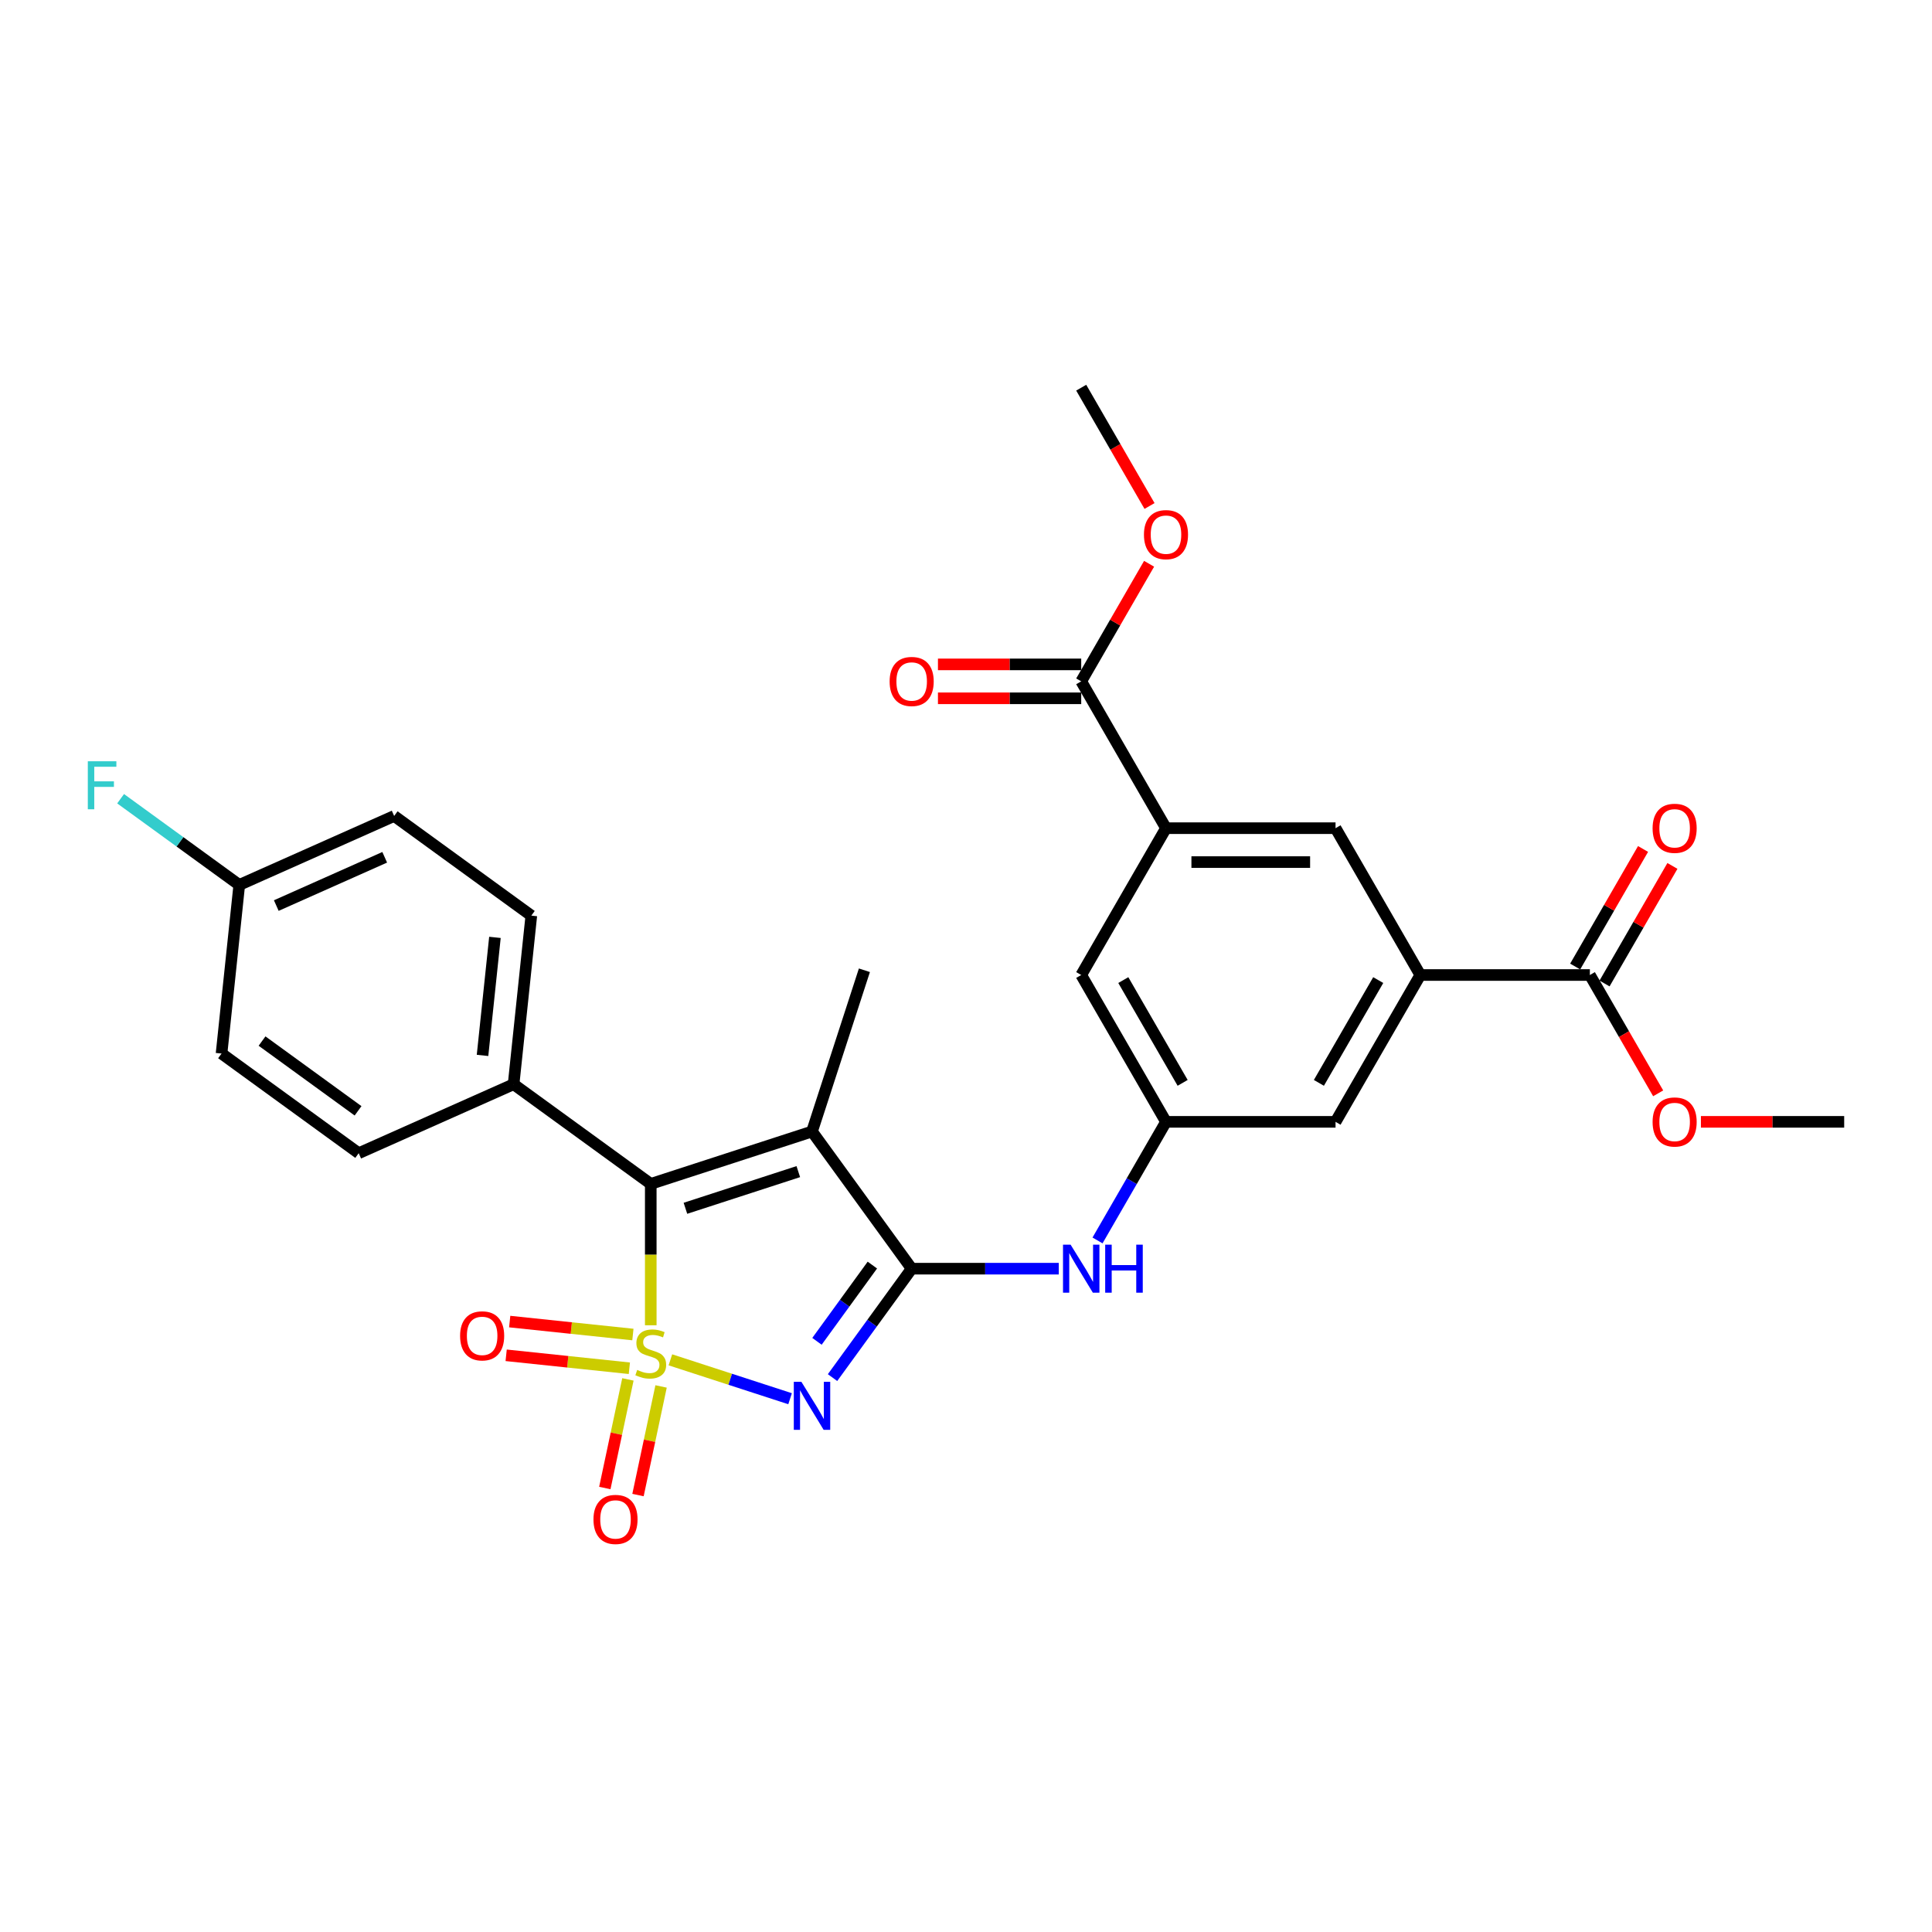 <?xml version='1.0' encoding='iso-8859-1'?>
<svg version='1.1' baseProfile='full'
              xmlns='http://www.w3.org/2000/svg'
                      xmlns:rdkit='http://www.rdkit.org/xml'
                      xmlns:xlink='http://www.w3.org/1999/xlink'
                  xml:space='preserve'
width='1000px' height='1000px' viewBox='0 0 1000 1000'>
<!-- END OF HEADER -->
<rect style='opacity:1.0;fill:#FFFFFF;stroke:none' width='1000' height='1000' x='0' y='0'> </rect>
<path class='bond-0' d='M 346.996,703.846 L 377.97,713.91' style='fill:none;fill-rule:evenodd;stroke:#CCCC00;stroke-width:6px;stroke-linecap:butt;stroke-linejoin:miter;stroke-opacity:1' />
<path class='bond-0' d='M 377.97,713.91 L 408.944,723.974' style='fill:none;fill-rule:evenodd;stroke:#0000FF;stroke-width:6px;stroke-linecap:butt;stroke-linejoin:miter;stroke-opacity:1' />
<path class='bond-2' d='M 336.833,685.959 L 336.833,649.372' style='fill:none;fill-rule:evenodd;stroke:#CCCC00;stroke-width:6px;stroke-linecap:butt;stroke-linejoin:miter;stroke-opacity:1' />
<path class='bond-2' d='M 336.833,649.372 L 336.833,612.786' style='fill:none;fill-rule:evenodd;stroke:#000000;stroke-width:6px;stroke-linecap:butt;stroke-linejoin:miter;stroke-opacity:1' />
<path class='bond-7' d='M 325.007,713.972 L 319.033,742.08' style='fill:none;fill-rule:evenodd;stroke:#CCCC00;stroke-width:6px;stroke-linecap:butt;stroke-linejoin:miter;stroke-opacity:1' />
<path class='bond-7' d='M 319.033,742.08 L 313.058,770.188' style='fill:none;fill-rule:evenodd;stroke:#FF0000;stroke-width:6px;stroke-linecap:butt;stroke-linejoin:miter;stroke-opacity:1' />
<path class='bond-7' d='M 342.175,717.621 L 336.201,745.729' style='fill:none;fill-rule:evenodd;stroke:#CCCC00;stroke-width:6px;stroke-linecap:butt;stroke-linejoin:miter;stroke-opacity:1' />
<path class='bond-7' d='M 336.201,745.729 L 330.226,773.837' style='fill:none;fill-rule:evenodd;stroke:#FF0000;stroke-width:6px;stroke-linecap:butt;stroke-linejoin:miter;stroke-opacity:1' />
<path class='bond-8' d='M 327.588,690.748 L 295.705,687.397' style='fill:none;fill-rule:evenodd;stroke:#CCCC00;stroke-width:6px;stroke-linecap:butt;stroke-linejoin:miter;stroke-opacity:1' />
<path class='bond-8' d='M 295.705,687.397 L 263.821,684.046' style='fill:none;fill-rule:evenodd;stroke:#FF0000;stroke-width:6px;stroke-linecap:butt;stroke-linejoin:miter;stroke-opacity:1' />
<path class='bond-8' d='M 325.754,708.204 L 293.87,704.852' style='fill:none;fill-rule:evenodd;stroke:#CCCC00;stroke-width:6px;stroke-linecap:butt;stroke-linejoin:miter;stroke-opacity:1' />
<path class='bond-8' d='M 293.87,704.852 L 261.986,701.501' style='fill:none;fill-rule:evenodd;stroke:#FF0000;stroke-width:6px;stroke-linecap:butt;stroke-linejoin:miter;stroke-opacity:1' />
<path class='bond-1' d='M 430.918,713.042 L 451.398,684.854' style='fill:none;fill-rule:evenodd;stroke:#0000FF;stroke-width:6px;stroke-linecap:butt;stroke-linejoin:miter;stroke-opacity:1' />
<path class='bond-1' d='M 451.398,684.854 L 471.878,656.665' style='fill:none;fill-rule:evenodd;stroke:#000000;stroke-width:6px;stroke-linecap:butt;stroke-linejoin:miter;stroke-opacity:1' />
<path class='bond-1' d='M 422.863,694.269 L 437.199,674.537' style='fill:none;fill-rule:evenodd;stroke:#0000FF;stroke-width:6px;stroke-linecap:butt;stroke-linejoin:miter;stroke-opacity:1' />
<path class='bond-1' d='M 437.199,674.537 L 451.535,654.805' style='fill:none;fill-rule:evenodd;stroke:#000000;stroke-width:6px;stroke-linecap:butt;stroke-linejoin:miter;stroke-opacity:1' />
<path class='bond-4' d='M 471.878,656.665 L 509.948,656.665' style='fill:none;fill-rule:evenodd;stroke:#000000;stroke-width:6px;stroke-linecap:butt;stroke-linejoin:miter;stroke-opacity:1' />
<path class='bond-4' d='M 509.948,656.665 L 548.017,656.665' style='fill:none;fill-rule:evenodd;stroke:#0000FF;stroke-width:6px;stroke-linecap:butt;stroke-linejoin:miter;stroke-opacity:1' />
<path class='bond-29' d='M 471.878,656.665 L 420.296,585.668' style='fill:none;fill-rule:evenodd;stroke:#000000;stroke-width:6px;stroke-linecap:butt;stroke-linejoin:miter;stroke-opacity:1' />
<path class='bond-3' d='M 336.833,612.786 L 420.296,585.668' style='fill:none;fill-rule:evenodd;stroke:#000000;stroke-width:6px;stroke-linecap:butt;stroke-linejoin:miter;stroke-opacity:1' />
<path class='bond-3' d='M 354.776,625.411 L 413.2,606.428' style='fill:none;fill-rule:evenodd;stroke:#000000;stroke-width:6px;stroke-linecap:butt;stroke-linejoin:miter;stroke-opacity:1' />
<path class='bond-13' d='M 336.833,612.786 L 265.836,561.204' style='fill:none;fill-rule:evenodd;stroke:#000000;stroke-width:6px;stroke-linecap:butt;stroke-linejoin:miter;stroke-opacity:1' />
<path class='bond-20' d='M 420.296,585.668 L 447.414,502.205' style='fill:none;fill-rule:evenodd;stroke:#000000;stroke-width:6px;stroke-linecap:butt;stroke-linejoin:miter;stroke-opacity:1' />
<path class='bond-11' d='M 568.077,642.045 L 585.796,611.355' style='fill:none;fill-rule:evenodd;stroke:#0000FF;stroke-width:6px;stroke-linecap:butt;stroke-linejoin:miter;stroke-opacity:1' />
<path class='bond-11' d='M 585.796,611.355 L 603.515,580.665' style='fill:none;fill-rule:evenodd;stroke:#000000;stroke-width:6px;stroke-linecap:butt;stroke-linejoin:miter;stroke-opacity:1' />
<path class='bond-5' d='M 735.151,504.664 L 691.273,580.665' style='fill:none;fill-rule:evenodd;stroke:#000000;stroke-width:6px;stroke-linecap:butt;stroke-linejoin:miter;stroke-opacity:1' />
<path class='bond-5' d='M 713.369,507.289 L 682.654,560.489' style='fill:none;fill-rule:evenodd;stroke:#000000;stroke-width:6px;stroke-linecap:butt;stroke-linejoin:miter;stroke-opacity:1' />
<path class='bond-9' d='M 735.151,504.664 L 822.909,504.664' style='fill:none;fill-rule:evenodd;stroke:#000000;stroke-width:6px;stroke-linecap:butt;stroke-linejoin:miter;stroke-opacity:1' />
<path class='bond-31' d='M 735.151,504.664 L 691.273,428.664' style='fill:none;fill-rule:evenodd;stroke:#000000;stroke-width:6px;stroke-linecap:butt;stroke-linejoin:miter;stroke-opacity:1' />
<path class='bond-6' d='M 603.515,428.664 L 559.636,504.664' style='fill:none;fill-rule:evenodd;stroke:#000000;stroke-width:6px;stroke-linecap:butt;stroke-linejoin:miter;stroke-opacity:1' />
<path class='bond-10' d='M 603.515,428.664 L 559.636,352.664' style='fill:none;fill-rule:evenodd;stroke:#000000;stroke-width:6px;stroke-linecap:butt;stroke-linejoin:miter;stroke-opacity:1' />
<path class='bond-12' d='M 603.515,428.664 L 691.273,428.664' style='fill:none;fill-rule:evenodd;stroke:#000000;stroke-width:6px;stroke-linecap:butt;stroke-linejoin:miter;stroke-opacity:1' />
<path class='bond-12' d='M 616.679,446.216 L 678.109,446.216' style='fill:none;fill-rule:evenodd;stroke:#000000;stroke-width:6px;stroke-linecap:butt;stroke-linejoin:miter;stroke-opacity:1' />
<path class='bond-16' d='M 830.509,509.052 L 848.076,478.626' style='fill:none;fill-rule:evenodd;stroke:#000000;stroke-width:6px;stroke-linecap:butt;stroke-linejoin:miter;stroke-opacity:1' />
<path class='bond-16' d='M 848.076,478.626 L 865.643,448.199' style='fill:none;fill-rule:evenodd;stroke:#FF0000;stroke-width:6px;stroke-linecap:butt;stroke-linejoin:miter;stroke-opacity:1' />
<path class='bond-16' d='M 815.309,500.277 L 832.876,469.85' style='fill:none;fill-rule:evenodd;stroke:#000000;stroke-width:6px;stroke-linecap:butt;stroke-linejoin:miter;stroke-opacity:1' />
<path class='bond-16' d='M 832.876,469.85 L 850.443,439.423' style='fill:none;fill-rule:evenodd;stroke:#FF0000;stroke-width:6px;stroke-linecap:butt;stroke-linejoin:miter;stroke-opacity:1' />
<path class='bond-23' d='M 822.909,504.664 L 840.587,535.284' style='fill:none;fill-rule:evenodd;stroke:#000000;stroke-width:6px;stroke-linecap:butt;stroke-linejoin:miter;stroke-opacity:1' />
<path class='bond-23' d='M 840.587,535.284 L 858.266,565.904' style='fill:none;fill-rule:evenodd;stroke:#FF0000;stroke-width:6px;stroke-linecap:butt;stroke-linejoin:miter;stroke-opacity:1' />
<path class='bond-17' d='M 559.636,343.888 L 522.559,343.888' style='fill:none;fill-rule:evenodd;stroke:#000000;stroke-width:6px;stroke-linecap:butt;stroke-linejoin:miter;stroke-opacity:1' />
<path class='bond-17' d='M 522.559,343.888 L 485.481,343.888' style='fill:none;fill-rule:evenodd;stroke:#FF0000;stroke-width:6px;stroke-linecap:butt;stroke-linejoin:miter;stroke-opacity:1' />
<path class='bond-17' d='M 559.636,361.44 L 522.559,361.44' style='fill:none;fill-rule:evenodd;stroke:#000000;stroke-width:6px;stroke-linecap:butt;stroke-linejoin:miter;stroke-opacity:1' />
<path class='bond-17' d='M 522.559,361.44 L 485.481,361.44' style='fill:none;fill-rule:evenodd;stroke:#FF0000;stroke-width:6px;stroke-linecap:butt;stroke-linejoin:miter;stroke-opacity:1' />
<path class='bond-22' d='M 559.636,352.664 L 577.203,322.237' style='fill:none;fill-rule:evenodd;stroke:#000000;stroke-width:6px;stroke-linecap:butt;stroke-linejoin:miter;stroke-opacity:1' />
<path class='bond-22' d='M 577.203,322.237 L 594.77,291.81' style='fill:none;fill-rule:evenodd;stroke:#FF0000;stroke-width:6px;stroke-linecap:butt;stroke-linejoin:miter;stroke-opacity:1' />
<path class='bond-14' d='M 603.515,580.665 L 691.273,580.665' style='fill:none;fill-rule:evenodd;stroke:#000000;stroke-width:6px;stroke-linecap:butt;stroke-linejoin:miter;stroke-opacity:1' />
<path class='bond-15' d='M 603.515,580.665 L 559.636,504.664' style='fill:none;fill-rule:evenodd;stroke:#000000;stroke-width:6px;stroke-linecap:butt;stroke-linejoin:miter;stroke-opacity:1' />
<path class='bond-15' d='M 612.133,560.489 L 581.418,507.289' style='fill:none;fill-rule:evenodd;stroke:#000000;stroke-width:6px;stroke-linecap:butt;stroke-linejoin:miter;stroke-opacity:1' />
<path class='bond-18' d='M 265.836,561.204 L 275.009,473.927' style='fill:none;fill-rule:evenodd;stroke:#000000;stroke-width:6px;stroke-linecap:butt;stroke-linejoin:miter;stroke-opacity:1' />
<path class='bond-18' d='M 249.757,546.278 L 256.178,485.184' style='fill:none;fill-rule:evenodd;stroke:#000000;stroke-width:6px;stroke-linecap:butt;stroke-linejoin:miter;stroke-opacity:1' />
<path class='bond-19' d='M 265.836,561.204 L 185.665,596.898' style='fill:none;fill-rule:evenodd;stroke:#000000;stroke-width:6px;stroke-linecap:butt;stroke-linejoin:miter;stroke-opacity:1' />
<path class='bond-25' d='M 275.009,473.927 L 204.012,422.344' style='fill:none;fill-rule:evenodd;stroke:#000000;stroke-width:6px;stroke-linecap:butt;stroke-linejoin:miter;stroke-opacity:1' />
<path class='bond-24' d='M 185.665,596.898 L 114.668,545.315' style='fill:none;fill-rule:evenodd;stroke:#000000;stroke-width:6px;stroke-linecap:butt;stroke-linejoin:miter;stroke-opacity:1' />
<path class='bond-24' d='M 185.332,574.961 L 135.634,538.853' style='fill:none;fill-rule:evenodd;stroke:#000000;stroke-width:6px;stroke-linecap:butt;stroke-linejoin:miter;stroke-opacity:1' />
<path class='bond-21' d='M 123.841,458.038 L 114.668,545.315' style='fill:none;fill-rule:evenodd;stroke:#000000;stroke-width:6px;stroke-linecap:butt;stroke-linejoin:miter;stroke-opacity:1' />
<path class='bond-26' d='M 123.841,458.038 L 93.134,435.728' style='fill:none;fill-rule:evenodd;stroke:#000000;stroke-width:6px;stroke-linecap:butt;stroke-linejoin:miter;stroke-opacity:1' />
<path class='bond-26' d='M 93.134,435.728 L 62.427,413.418' style='fill:none;fill-rule:evenodd;stroke:#33CCCC;stroke-width:6px;stroke-linecap:butt;stroke-linejoin:miter;stroke-opacity:1' />
<path class='bond-30' d='M 123.841,458.038 L 204.012,422.344' style='fill:none;fill-rule:evenodd;stroke:#000000;stroke-width:6px;stroke-linecap:butt;stroke-linejoin:miter;stroke-opacity:1' />
<path class='bond-30' d='M 143.006,468.718 L 199.125,443.732' style='fill:none;fill-rule:evenodd;stroke:#000000;stroke-width:6px;stroke-linecap:butt;stroke-linejoin:miter;stroke-opacity:1' />
<path class='bond-27' d='M 594.993,261.903 L 577.314,231.283' style='fill:none;fill-rule:evenodd;stroke:#FF0000;stroke-width:6px;stroke-linecap:butt;stroke-linejoin:miter;stroke-opacity:1' />
<path class='bond-27' d='M 577.314,231.283 L 559.636,200.663' style='fill:none;fill-rule:evenodd;stroke:#000000;stroke-width:6px;stroke-linecap:butt;stroke-linejoin:miter;stroke-opacity:1' />
<path class='bond-28' d='M 880.39,580.665 L 917.468,580.665' style='fill:none;fill-rule:evenodd;stroke:#FF0000;stroke-width:6px;stroke-linecap:butt;stroke-linejoin:miter;stroke-opacity:1' />
<path class='bond-28' d='M 917.468,580.665 L 954.545,580.665' style='fill:none;fill-rule:evenodd;stroke:#000000;stroke-width:6px;stroke-linecap:butt;stroke-linejoin:miter;stroke-opacity:1' />
<path  class='atom-0' d='M 329.813 709.074
Q 330.094 709.179, 331.252 709.671
Q 332.41 710.162, 333.674 710.478
Q 334.973 710.759, 336.237 710.759
Q 338.589 710.759, 339.958 709.636
Q 341.327 708.477, 341.327 706.476
Q 341.327 705.107, 340.625 704.265
Q 339.958 703.422, 338.904 702.966
Q 337.851 702.51, 336.096 701.983
Q 333.885 701.316, 332.551 700.684
Q 331.252 700.053, 330.304 698.719
Q 329.392 697.385, 329.392 695.138
Q 329.392 692.014, 331.498 690.083
Q 333.639 688.153, 337.851 688.153
Q 340.73 688.153, 343.994 689.522
L 343.187 692.225
Q 340.203 690.996, 337.957 690.996
Q 335.535 690.996, 334.201 692.014
Q 332.867 692.997, 332.902 694.717
Q 332.902 696.051, 333.569 696.858
Q 334.271 697.665, 335.254 698.122
Q 336.272 698.578, 337.957 699.105
Q 340.203 699.807, 341.537 700.509
Q 342.871 701.211, 343.819 702.65
Q 344.802 704.054, 344.802 706.476
Q 344.802 709.916, 342.485 711.777
Q 340.203 713.602, 336.377 713.602
Q 334.166 713.602, 332.481 713.111
Q 330.831 712.654, 328.865 711.847
L 329.813 709.074
' fill='#CCCC00'/>
<path  class='atom-1' d='M 414.802 715.236
L 422.946 728.4
Q 423.754 729.699, 425.052 732.05
Q 426.351 734.402, 426.421 734.543
L 426.421 715.236
L 429.721 715.236
L 429.721 740.089
L 426.316 740.089
L 417.575 725.697
Q 416.557 724.012, 415.469 722.081
Q 414.416 720.15, 414.1 719.554
L 414.1 740.089
L 410.871 740.089
L 410.871 715.236
L 414.802 715.236
' fill='#0000FF'/>
<path  class='atom-5' d='M 554.142 644.239
L 562.286 657.402
Q 563.094 658.701, 564.393 661.053
Q 565.691 663.405, 565.762 663.545
L 565.762 644.239
L 569.061 644.239
L 569.061 669.092
L 565.656 669.092
L 556.916 654.699
Q 555.898 653.014, 554.809 651.084
Q 553.756 649.153, 553.44 648.556
L 553.44 669.092
L 550.211 669.092
L 550.211 644.239
L 554.142 644.239
' fill='#0000FF'/>
<path  class='atom-5' d='M 572.045 644.239
L 575.415 644.239
L 575.415 654.805
L 588.122 654.805
L 588.122 644.239
L 591.492 644.239
L 591.492 669.092
L 588.122 669.092
L 588.122 657.613
L 575.415 657.613
L 575.415 669.092
L 572.045 669.092
L 572.045 644.239
' fill='#0000FF'/>
<path  class='atom-8' d='M 307.179 786.454
Q 307.179 780.487, 310.128 777.152
Q 313.076 773.817, 318.588 773.817
Q 324.099 773.817, 327.047 777.152
Q 329.996 780.487, 329.996 786.454
Q 329.996 792.492, 327.012 795.932
Q 324.029 799.337, 318.588 799.337
Q 313.111 799.337, 310.128 795.932
Q 307.179 792.527, 307.179 786.454
M 318.588 796.529
Q 322.379 796.529, 324.415 794.001
Q 326.486 791.439, 326.486 786.454
Q 326.486 781.575, 324.415 779.118
Q 322.379 776.625, 318.588 776.625
Q 314.796 776.625, 312.725 779.082
Q 310.689 781.54, 310.689 786.454
Q 310.689 791.474, 312.725 794.001
Q 314.796 796.529, 318.588 796.529
' fill='#FF0000'/>
<path  class='atom-9' d='M 238.148 691.441
Q 238.148 685.473, 241.097 682.139
Q 244.045 678.804, 249.557 678.804
Q 255.068 678.804, 258.016 682.139
Q 260.965 685.473, 260.965 691.441
Q 260.965 697.479, 257.981 700.919
Q 254.997 704.324, 249.557 704.324
Q 244.08 704.324, 241.097 700.919
Q 238.148 697.514, 238.148 691.441
M 249.557 701.516
Q 253.348 701.516, 255.384 698.988
Q 257.455 696.426, 257.455 691.441
Q 257.455 686.562, 255.384 684.104
Q 253.348 681.612, 249.557 681.612
Q 245.765 681.612, 243.694 684.069
Q 241.658 686.527, 241.658 691.441
Q 241.658 696.461, 243.694 698.988
Q 245.765 701.516, 249.557 701.516
' fill='#FF0000'/>
<path  class='atom-17' d='M 855.379 428.734
Q 855.379 422.767, 858.328 419.432
Q 861.277 416.097, 866.788 416.097
Q 872.299 416.097, 875.248 419.432
Q 878.196 422.767, 878.196 428.734
Q 878.196 434.772, 875.213 438.212
Q 872.229 441.617, 866.788 441.617
Q 861.312 441.617, 858.328 438.212
Q 855.379 434.807, 855.379 428.734
M 866.788 438.809
Q 870.579 438.809, 872.615 436.281
Q 874.686 433.719, 874.686 428.734
Q 874.686 423.855, 872.615 421.398
Q 870.579 418.905, 866.788 418.905
Q 862.997 418.905, 860.926 421.363
Q 858.89 423.82, 858.89 428.734
Q 858.89 433.754, 860.926 436.281
Q 862.997 438.809, 866.788 438.809
' fill='#FF0000'/>
<path  class='atom-18' d='M 460.47 352.734
Q 460.47 346.766, 463.419 343.432
Q 466.367 340.097, 471.878 340.097
Q 477.39 340.097, 480.338 343.432
Q 483.287 346.766, 483.287 352.734
Q 483.287 358.772, 480.303 362.212
Q 477.319 365.617, 471.878 365.617
Q 466.402 365.617, 463.419 362.212
Q 460.47 358.807, 460.47 352.734
M 471.878 362.809
Q 475.67 362.809, 477.706 360.281
Q 479.777 357.719, 479.777 352.734
Q 479.777 347.855, 477.706 345.397
Q 475.67 342.905, 471.878 342.905
Q 468.087 342.905, 466.016 345.362
Q 463.98 347.82, 463.98 352.734
Q 463.98 357.754, 466.016 360.281
Q 468.087 362.809, 471.878 362.809
' fill='#FF0000'/>
<path  class='atom-23' d='M 592.106 276.734
Q 592.106 270.766, 595.055 267.431
Q 598.004 264.097, 603.515 264.097
Q 609.026 264.097, 611.975 267.431
Q 614.923 270.766, 614.923 276.734
Q 614.923 282.771, 611.94 286.211
Q 608.956 289.616, 603.515 289.616
Q 598.039 289.616, 595.055 286.211
Q 592.106 282.806, 592.106 276.734
M 603.515 286.808
Q 607.306 286.808, 609.342 284.281
Q 611.413 281.718, 611.413 276.734
Q 611.413 271.854, 609.342 269.397
Q 607.306 266.905, 603.515 266.905
Q 599.724 266.905, 597.653 269.362
Q 595.617 271.819, 595.617 276.734
Q 595.617 281.753, 597.653 284.281
Q 599.724 286.808, 603.515 286.808
' fill='#FF0000'/>
<path  class='atom-24' d='M 855.379 580.735
Q 855.379 574.767, 858.328 571.433
Q 861.277 568.098, 866.788 568.098
Q 872.299 568.098, 875.248 571.433
Q 878.196 574.767, 878.196 580.735
Q 878.196 586.773, 875.213 590.213
Q 872.229 593.618, 866.788 593.618
Q 861.312 593.618, 858.328 590.213
Q 855.379 586.808, 855.379 580.735
M 866.788 590.81
Q 870.579 590.81, 872.615 588.282
Q 874.686 585.72, 874.686 580.735
Q 874.686 575.856, 872.615 573.398
Q 870.579 570.906, 866.788 570.906
Q 862.997 570.906, 860.926 573.363
Q 858.89 575.821, 858.89 580.735
Q 858.89 585.755, 860.926 588.282
Q 862.997 590.81, 866.788 590.81
' fill='#FF0000'/>
<path  class='atom-27' d='M 45.455 394.029
L 60.233 394.029
L 60.233 396.873
L 48.789 396.873
L 48.789 404.42
L 58.969 404.42
L 58.969 407.298
L 48.789 407.298
L 48.789 418.882
L 45.455 418.882
L 45.455 394.029
' fill='#33CCCC'/>
</svg>
